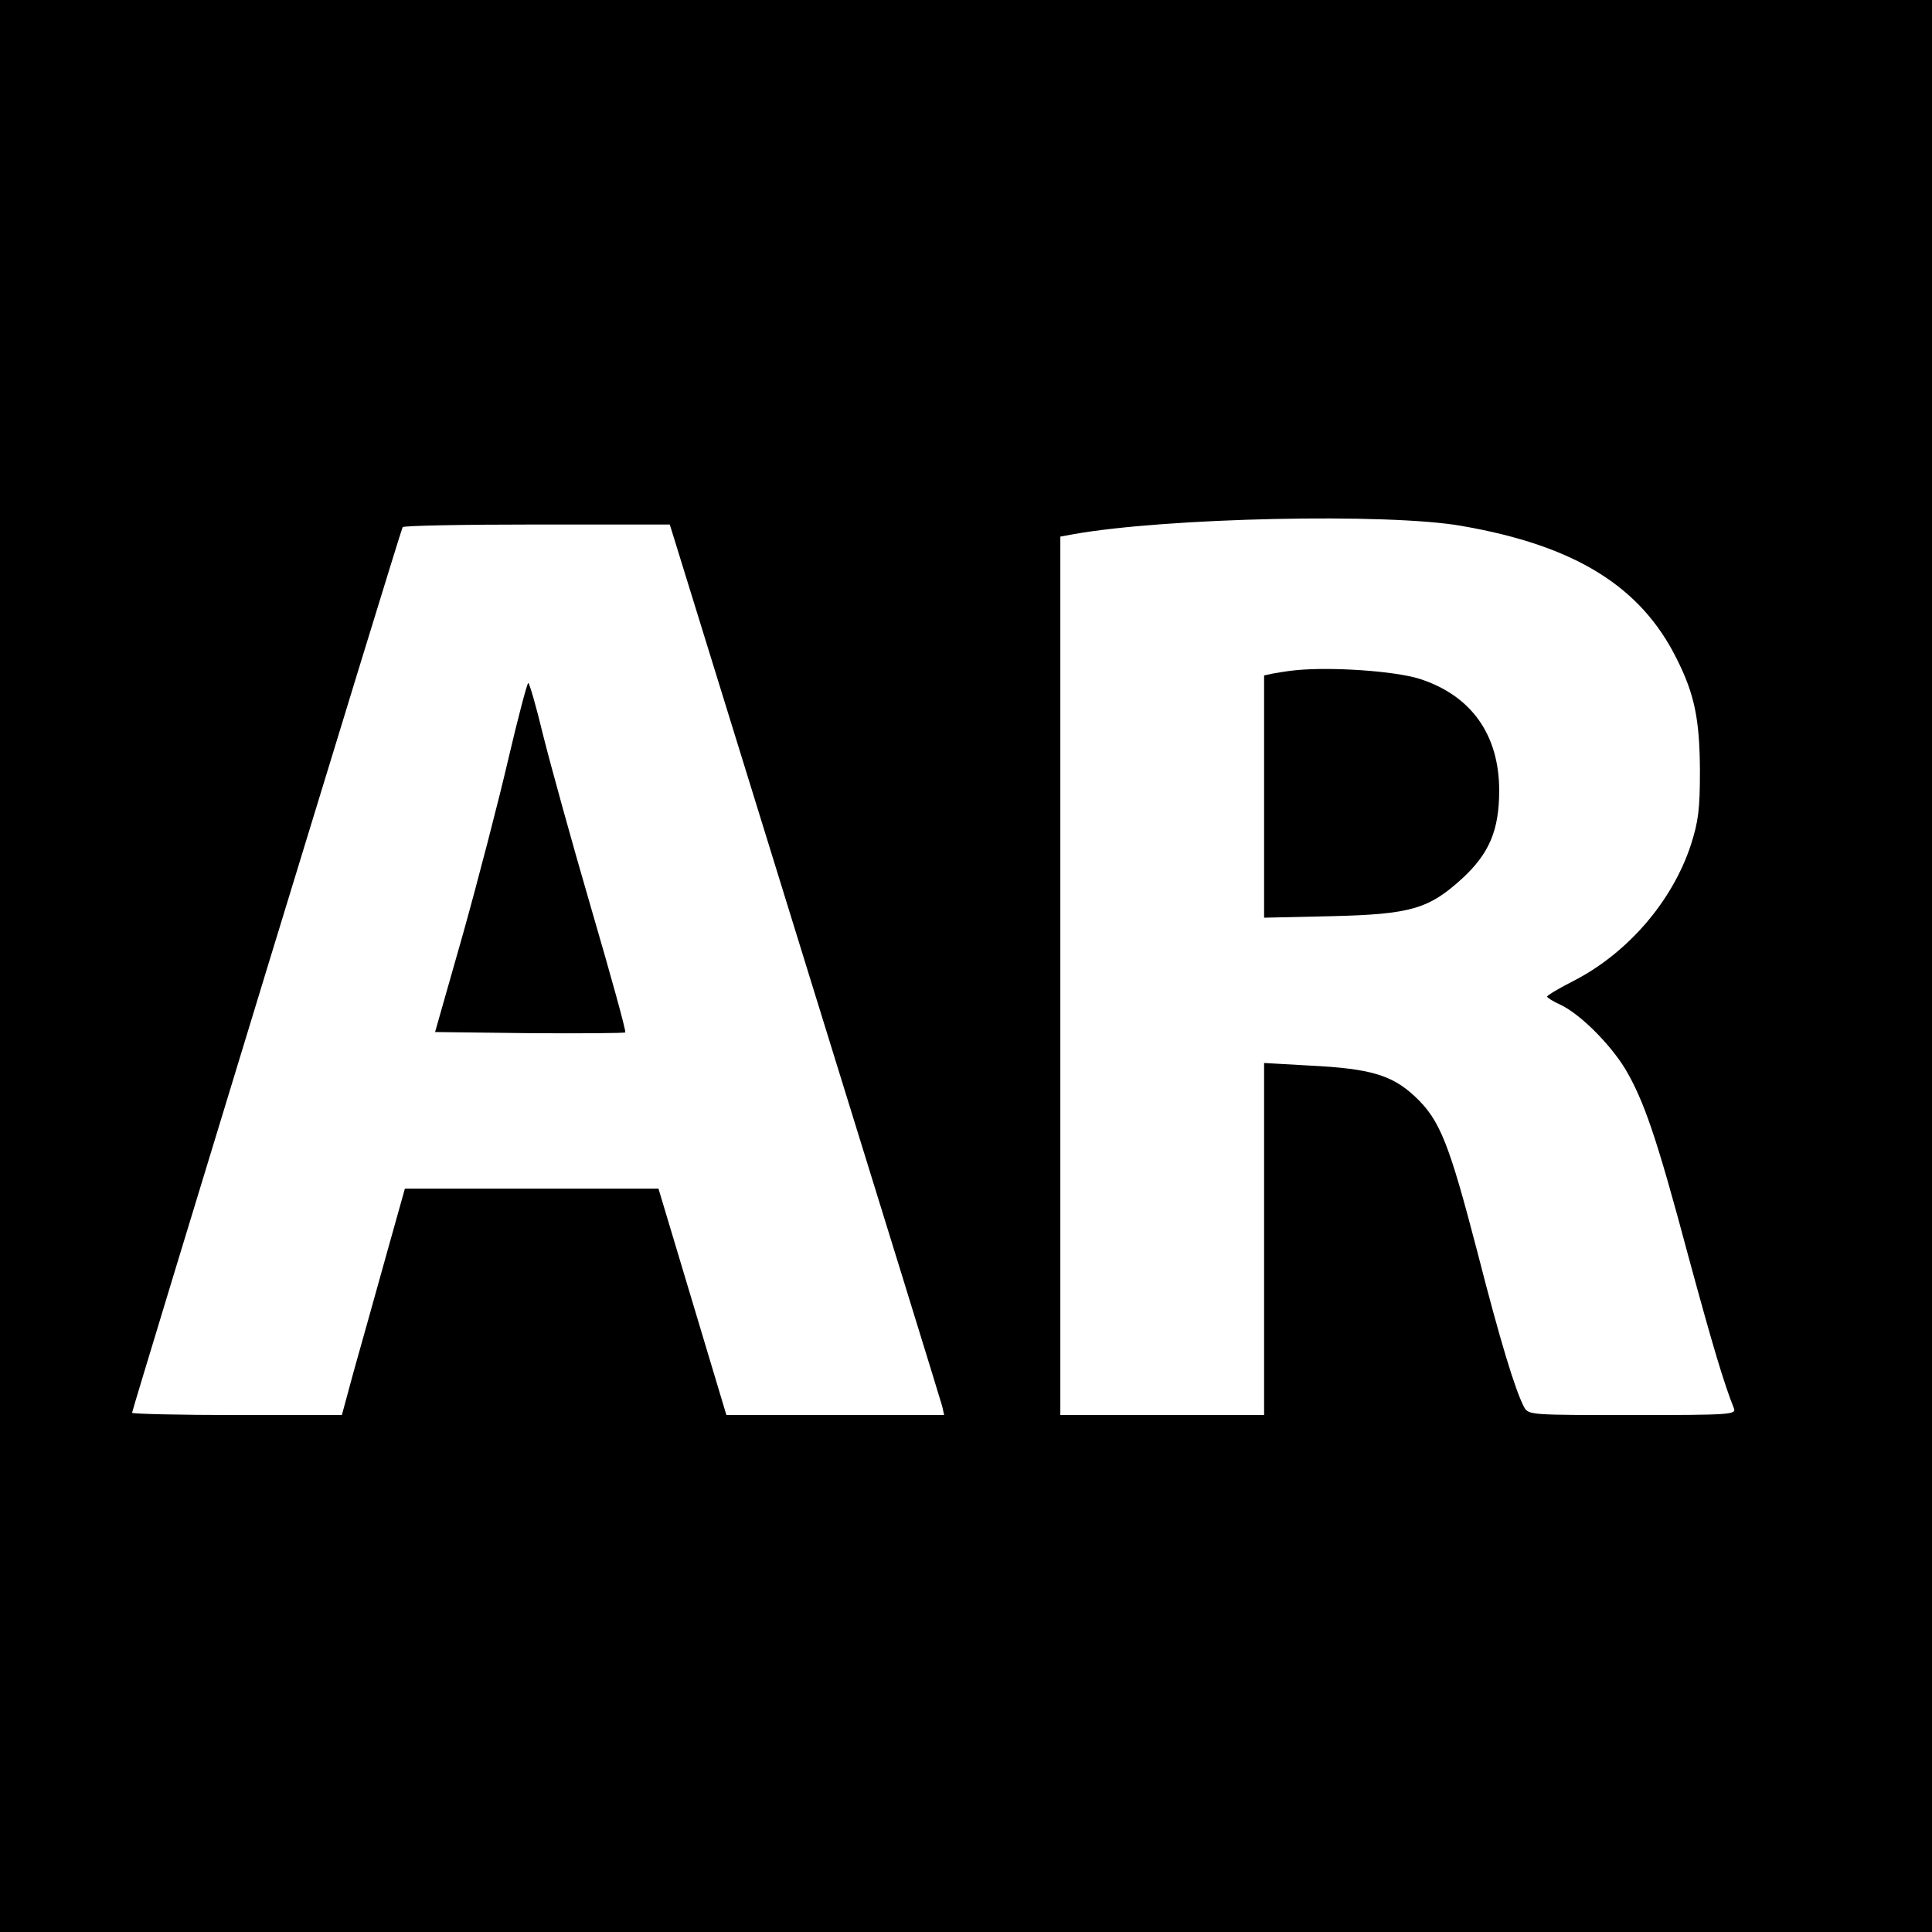 <?xml version="1.0" standalone="no"?>
<!DOCTYPE svg PUBLIC "-//W3C//DTD SVG 20010904//EN"
 "http://www.w3.org/TR/2001/REC-SVG-20010904/DTD/svg10.dtd">
<svg version="1.0" xmlns="http://www.w3.org/2000/svg"
 width="512pt" height="512pt" viewBox="0 0 512 512"
 preserveAspectRatio="xMidYMid meet">
<g transform="translate(0,512) scale(0.1,-0.1)"
fill="#000000" stroke="none">
<path d="M0 2560 l0 -2560 2560 0 2560 0 0 2560 0 2560 -2560 0 -2560 0 0
-2560z m3875 1166 c299 -52 473 -160 568 -351 48 -95 61 -161 62 -295 0 -106
-4 -136 -24 -199 -49 -149 -166 -285 -308 -359 -40 -20 -73 -40 -73 -43 0 -3
16 -13 36 -22 52 -25 129 -102 170 -168 50 -84 84 -182 168 -497 66 -243 95
-339 121 -404 7 -17 -10 -18 -269 -18 -270 0 -275 0 -287 21 -24 46 -63 174
-124 412 -75 288 -99 349 -165 411 -61 57 -118 74 -277 82 l-123 7 0 -466 0
-467 -270 0 -270 0 0 1164 0 1164 33 6 c244 44 837 57 1032 22z m-1742 -1154
c197 -636 361 -1167 364 -1179 l5 -23 -288 0 -289 0 -90 300 -90 300 -336 0
-336 0 -51 -182 c-28 -101 -66 -236 -84 -300 l-32 -118 -278 0 c-153 0 -278 3
-278 6 0 8 711 2337 717 2347 2 4 163 7 356 7 l352 0 358 -1158z"/>
<path d="M3435 3344 c-22 -2 -50 -7 -62 -9 l-23 -5 0 -321 0 -321 178 4 c210
5 258 19 346 99 73 67 99 129 99 234 0 148 -74 252 -211 296 -67 21 -233 32
-327 23z"/>
<path d="M1347 3108 c-26 -112 -80 -320 -120 -463 l-74 -260 250 -3 c138 -1
252 0 254 2 3 2 -38 150 -90 328 -52 178 -109 385 -128 461 -18 75 -36 137
-39 137 -3 0 -27 -91 -53 -202z"/>
</g>
</svg>
